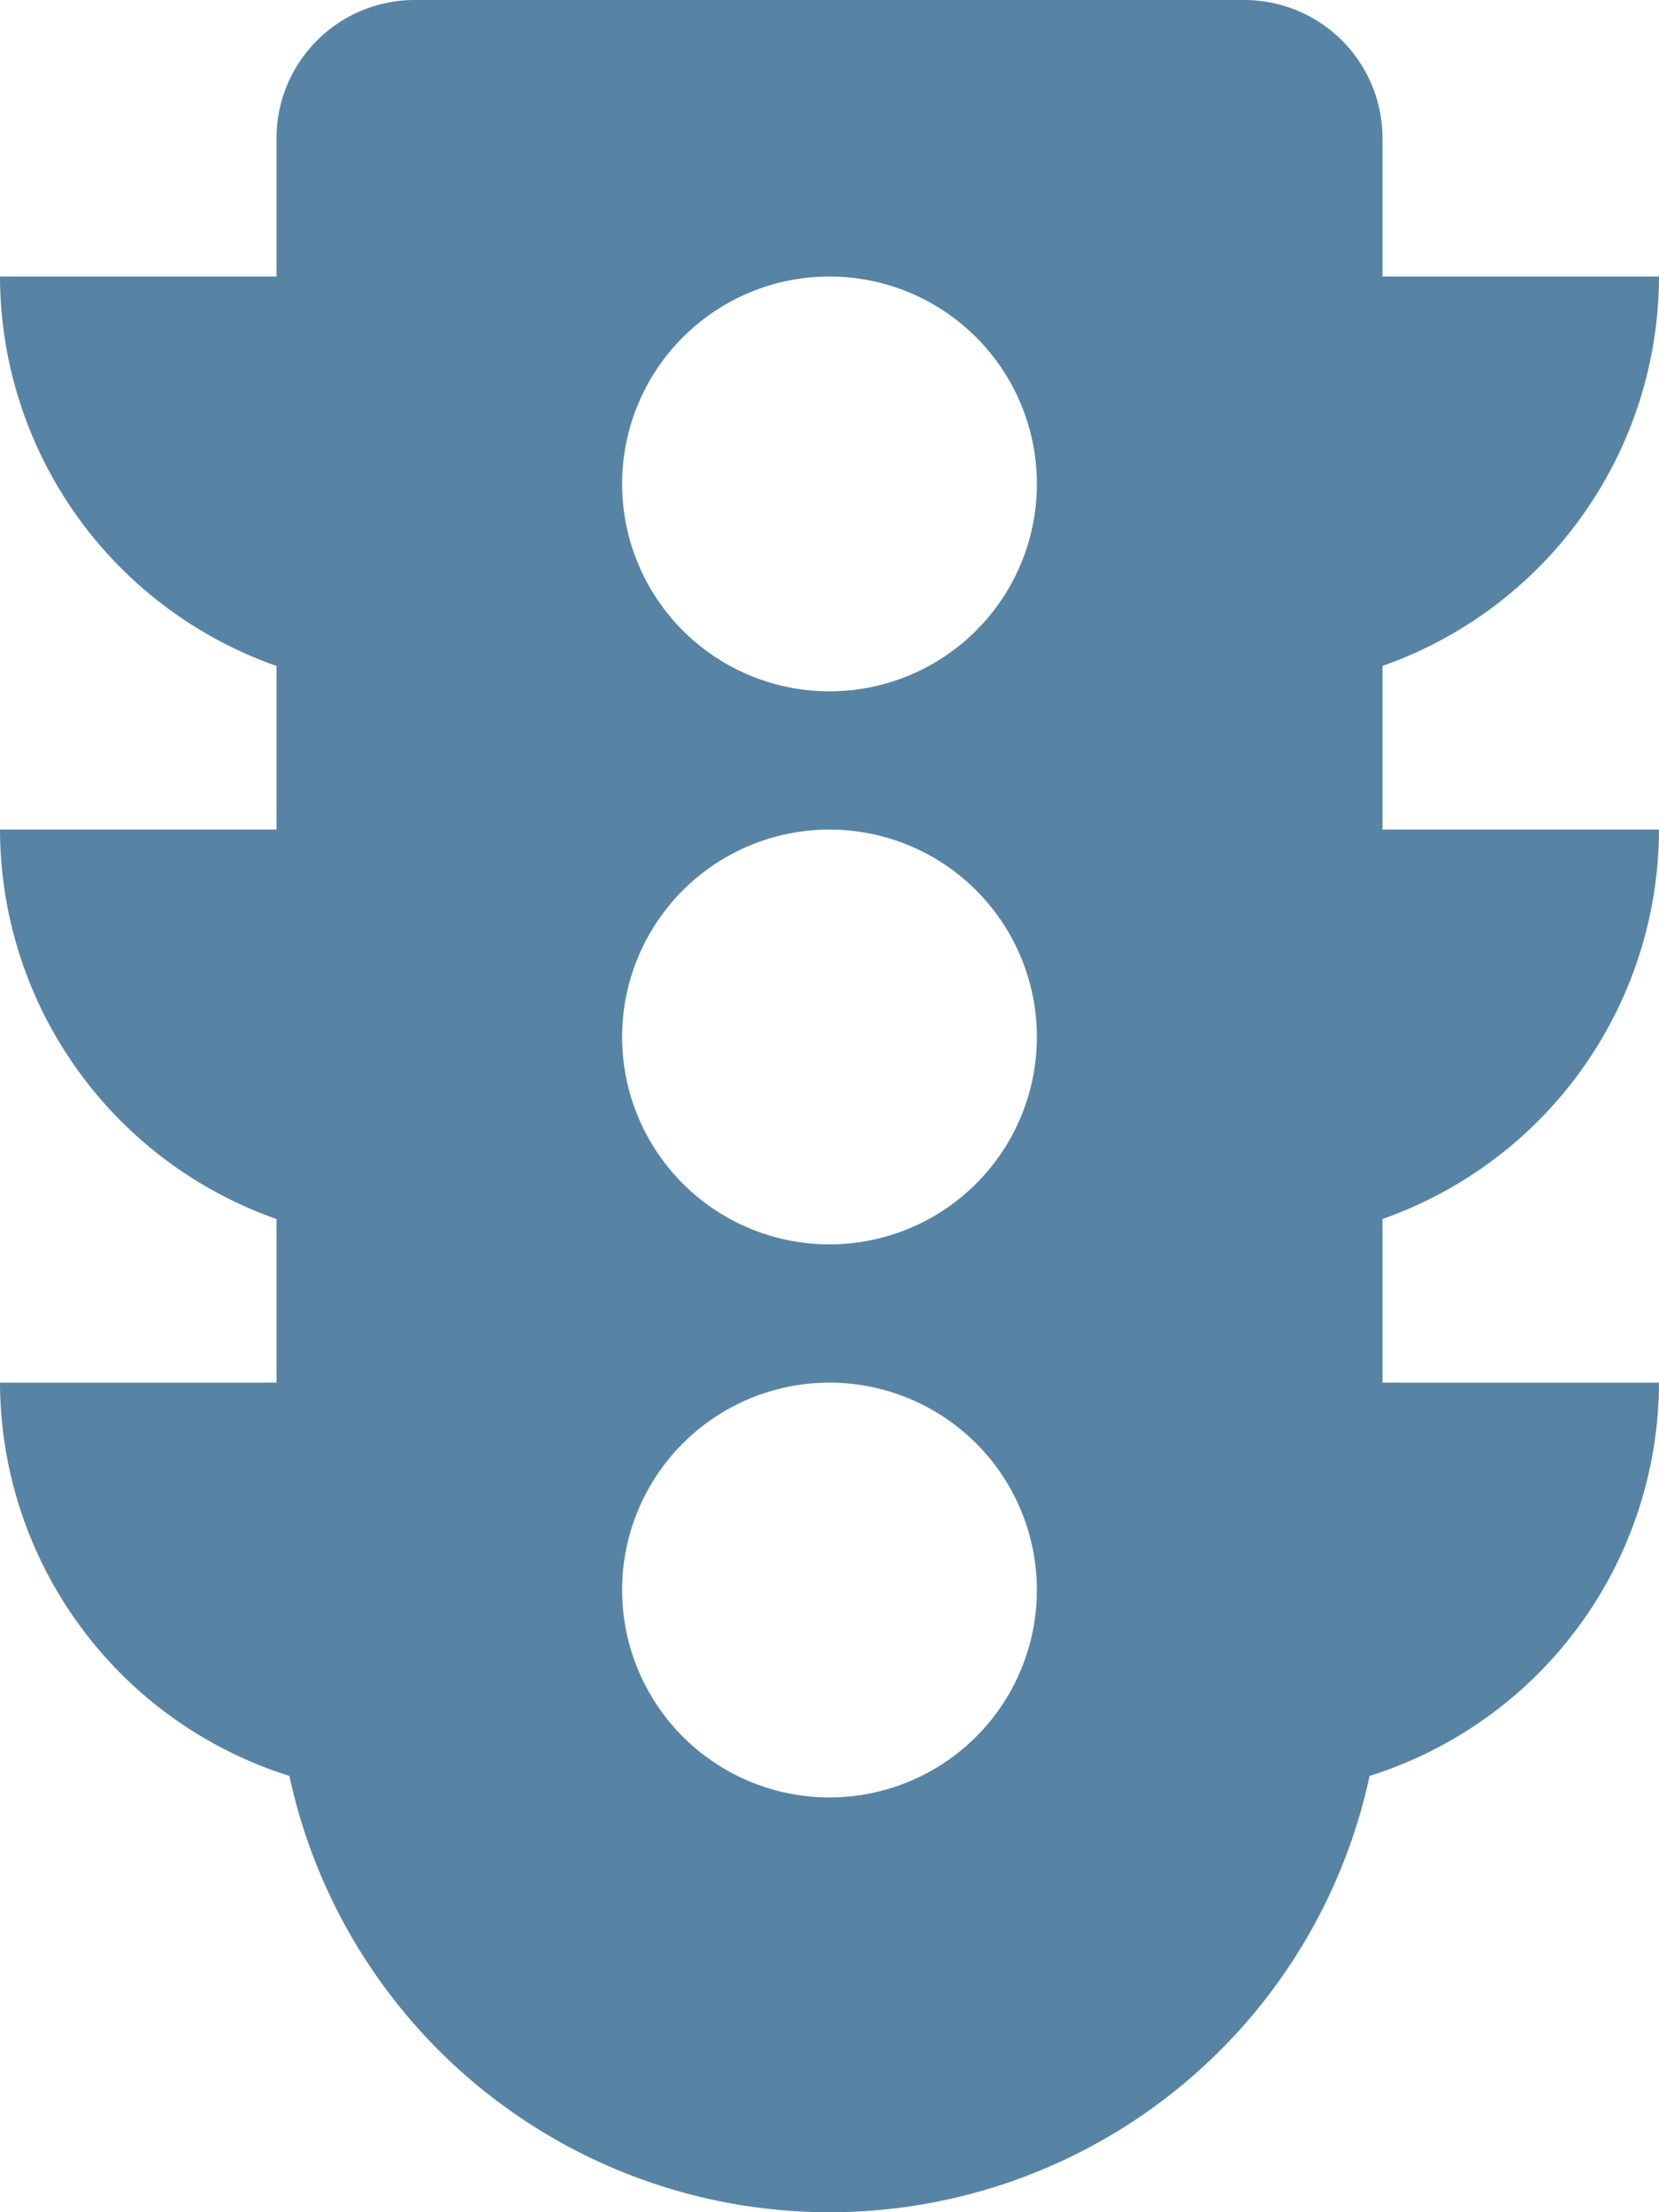 <svg xmlns="http://www.w3.org/2000/svg" width="27" height="36" viewBox="0 0 27 36">
  <path id="Icon_awesome-traffic-light" data-name="Icon awesome-traffic-light" d="M27,13.5H22.5V10.837A6.73,6.73,0,0,0,27,4.5H22.5V2.25A2.25,2.25,0,0,0,20.25,0H6.75A2.25,2.25,0,0,0,4.5,2.25V4.5H0a6.73,6.73,0,0,0,4.5,6.337V13.5H0a6.73,6.73,0,0,0,4.5,6.337V22.5H0a6.728,6.728,0,0,0,4.71,6.4,8.991,8.991,0,0,0,17.58,0A6.728,6.728,0,0,0,27,22.5H22.5V19.837A6.73,6.73,0,0,0,27,13.5ZM13.5,29.25a3.375,3.375,0,1,1,3.375-3.375A3.375,3.375,0,0,1,13.5,29.25Zm0-9a3.375,3.375,0,1,1,3.375-3.375A3.375,3.375,0,0,1,13.5,20.25Zm0-9a3.375,3.375,0,1,1,3.375-3.375A3.375,3.375,0,0,1,13.5,11.25Z" fill="#5784a5"/>
</svg>
